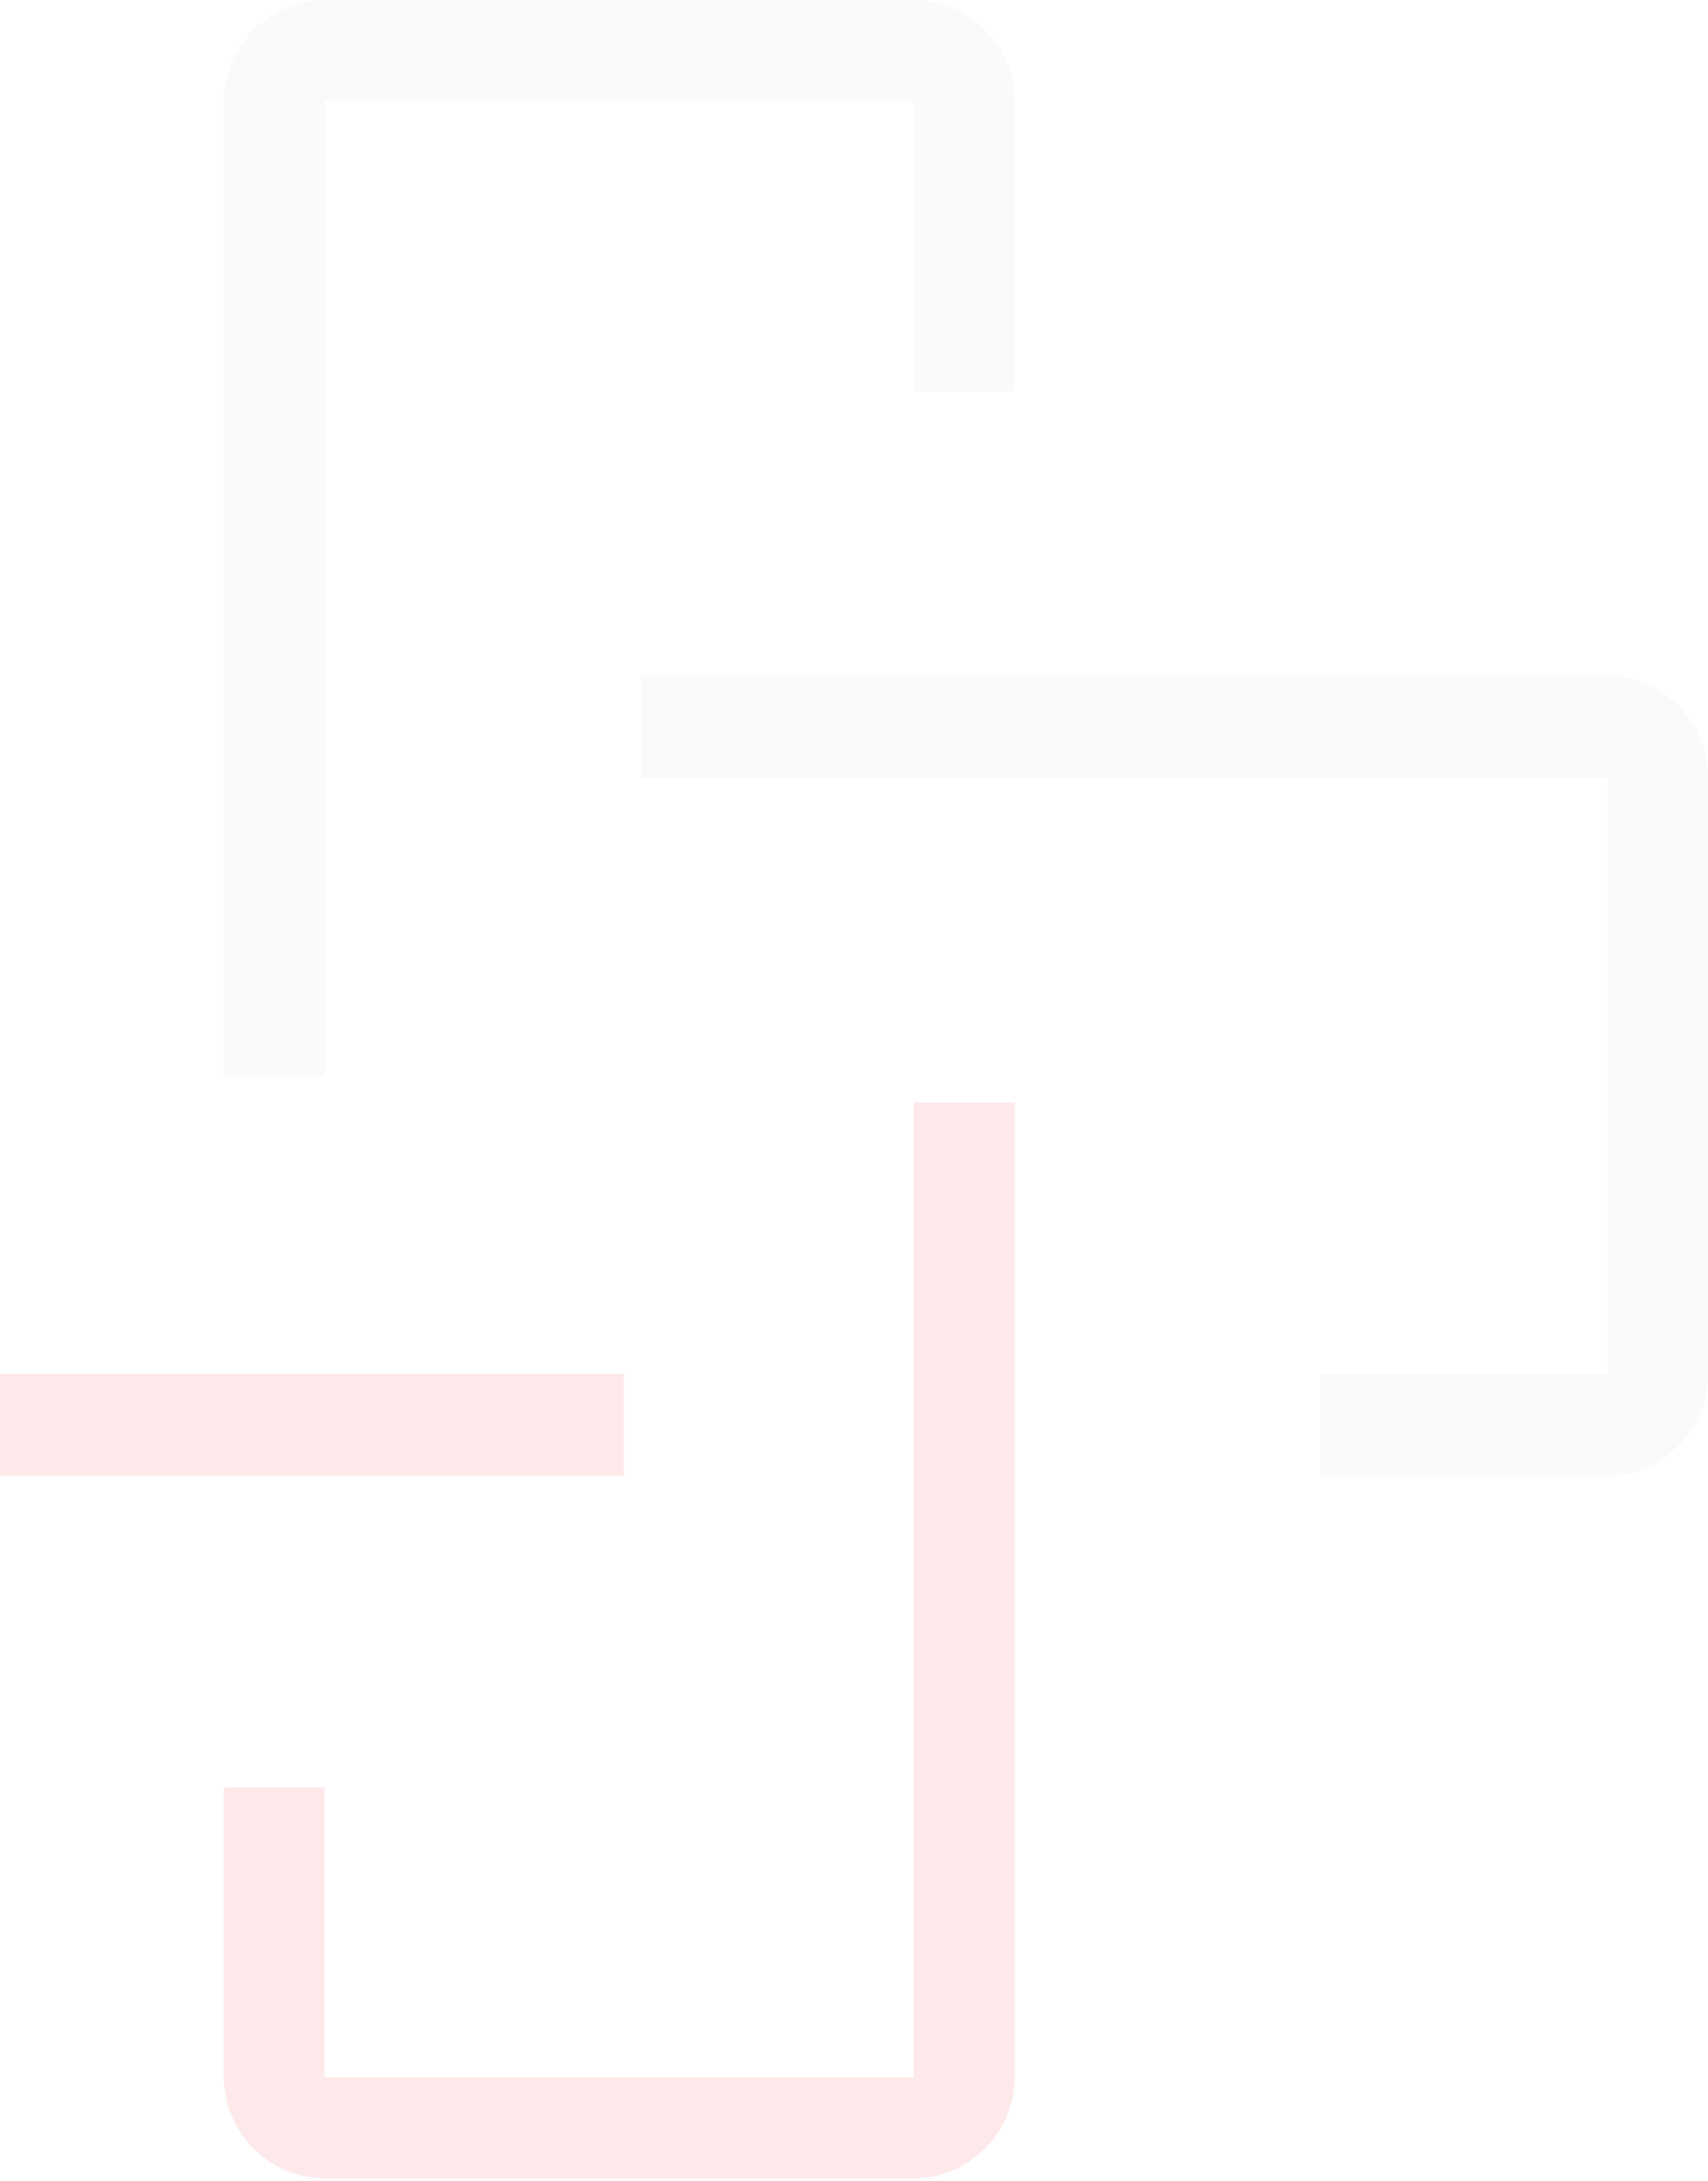 <svg width="409" height="522" viewBox="0 0 409 522" fill="none" xmlns="http://www.w3.org/2000/svg">
<path d="M218.856 0H77.759C64.503 0 53.608 10.989 53.608 24.358V257.5H77.759V24.175H218.856V93.586H243.008V24.358C243.008 10.989 232.113 0 218.856 0Z" fill="#C7C8C7" fill-opacity="0.1"/>
<path d="M384.843 161.735H153.628V186.158H385.025V328.841H316.187V353.264H384.843C398.102 353.264 409 342.246 409 328.841V186.158C409 172.753 398.102 161.735 384.843 161.735Z" fill="#C7C8C7" fill-opacity="0.1"/>
<path d="M-82.025 328.841V186.158H-13.187V161.735H-81.843C-95.284 161.735 -106 172.753 -106 186.158V328.841C-106 342.246 -95.102 353.264 -81.843 353.264H149.372V328.841H-82.025Z" fill="#E92627" fill-opacity="0.1"/>
<path d="M218.856 263.884V497.209H77.759V427.798H53.608V497.026C53.608 510.579 64.503 521.384 77.759 521.384H218.856C232.113 521.384 243.008 510.396 243.008 497.026V263.884H218.856Z" fill="#E92627" fill-opacity="0.1"/>
</svg>
